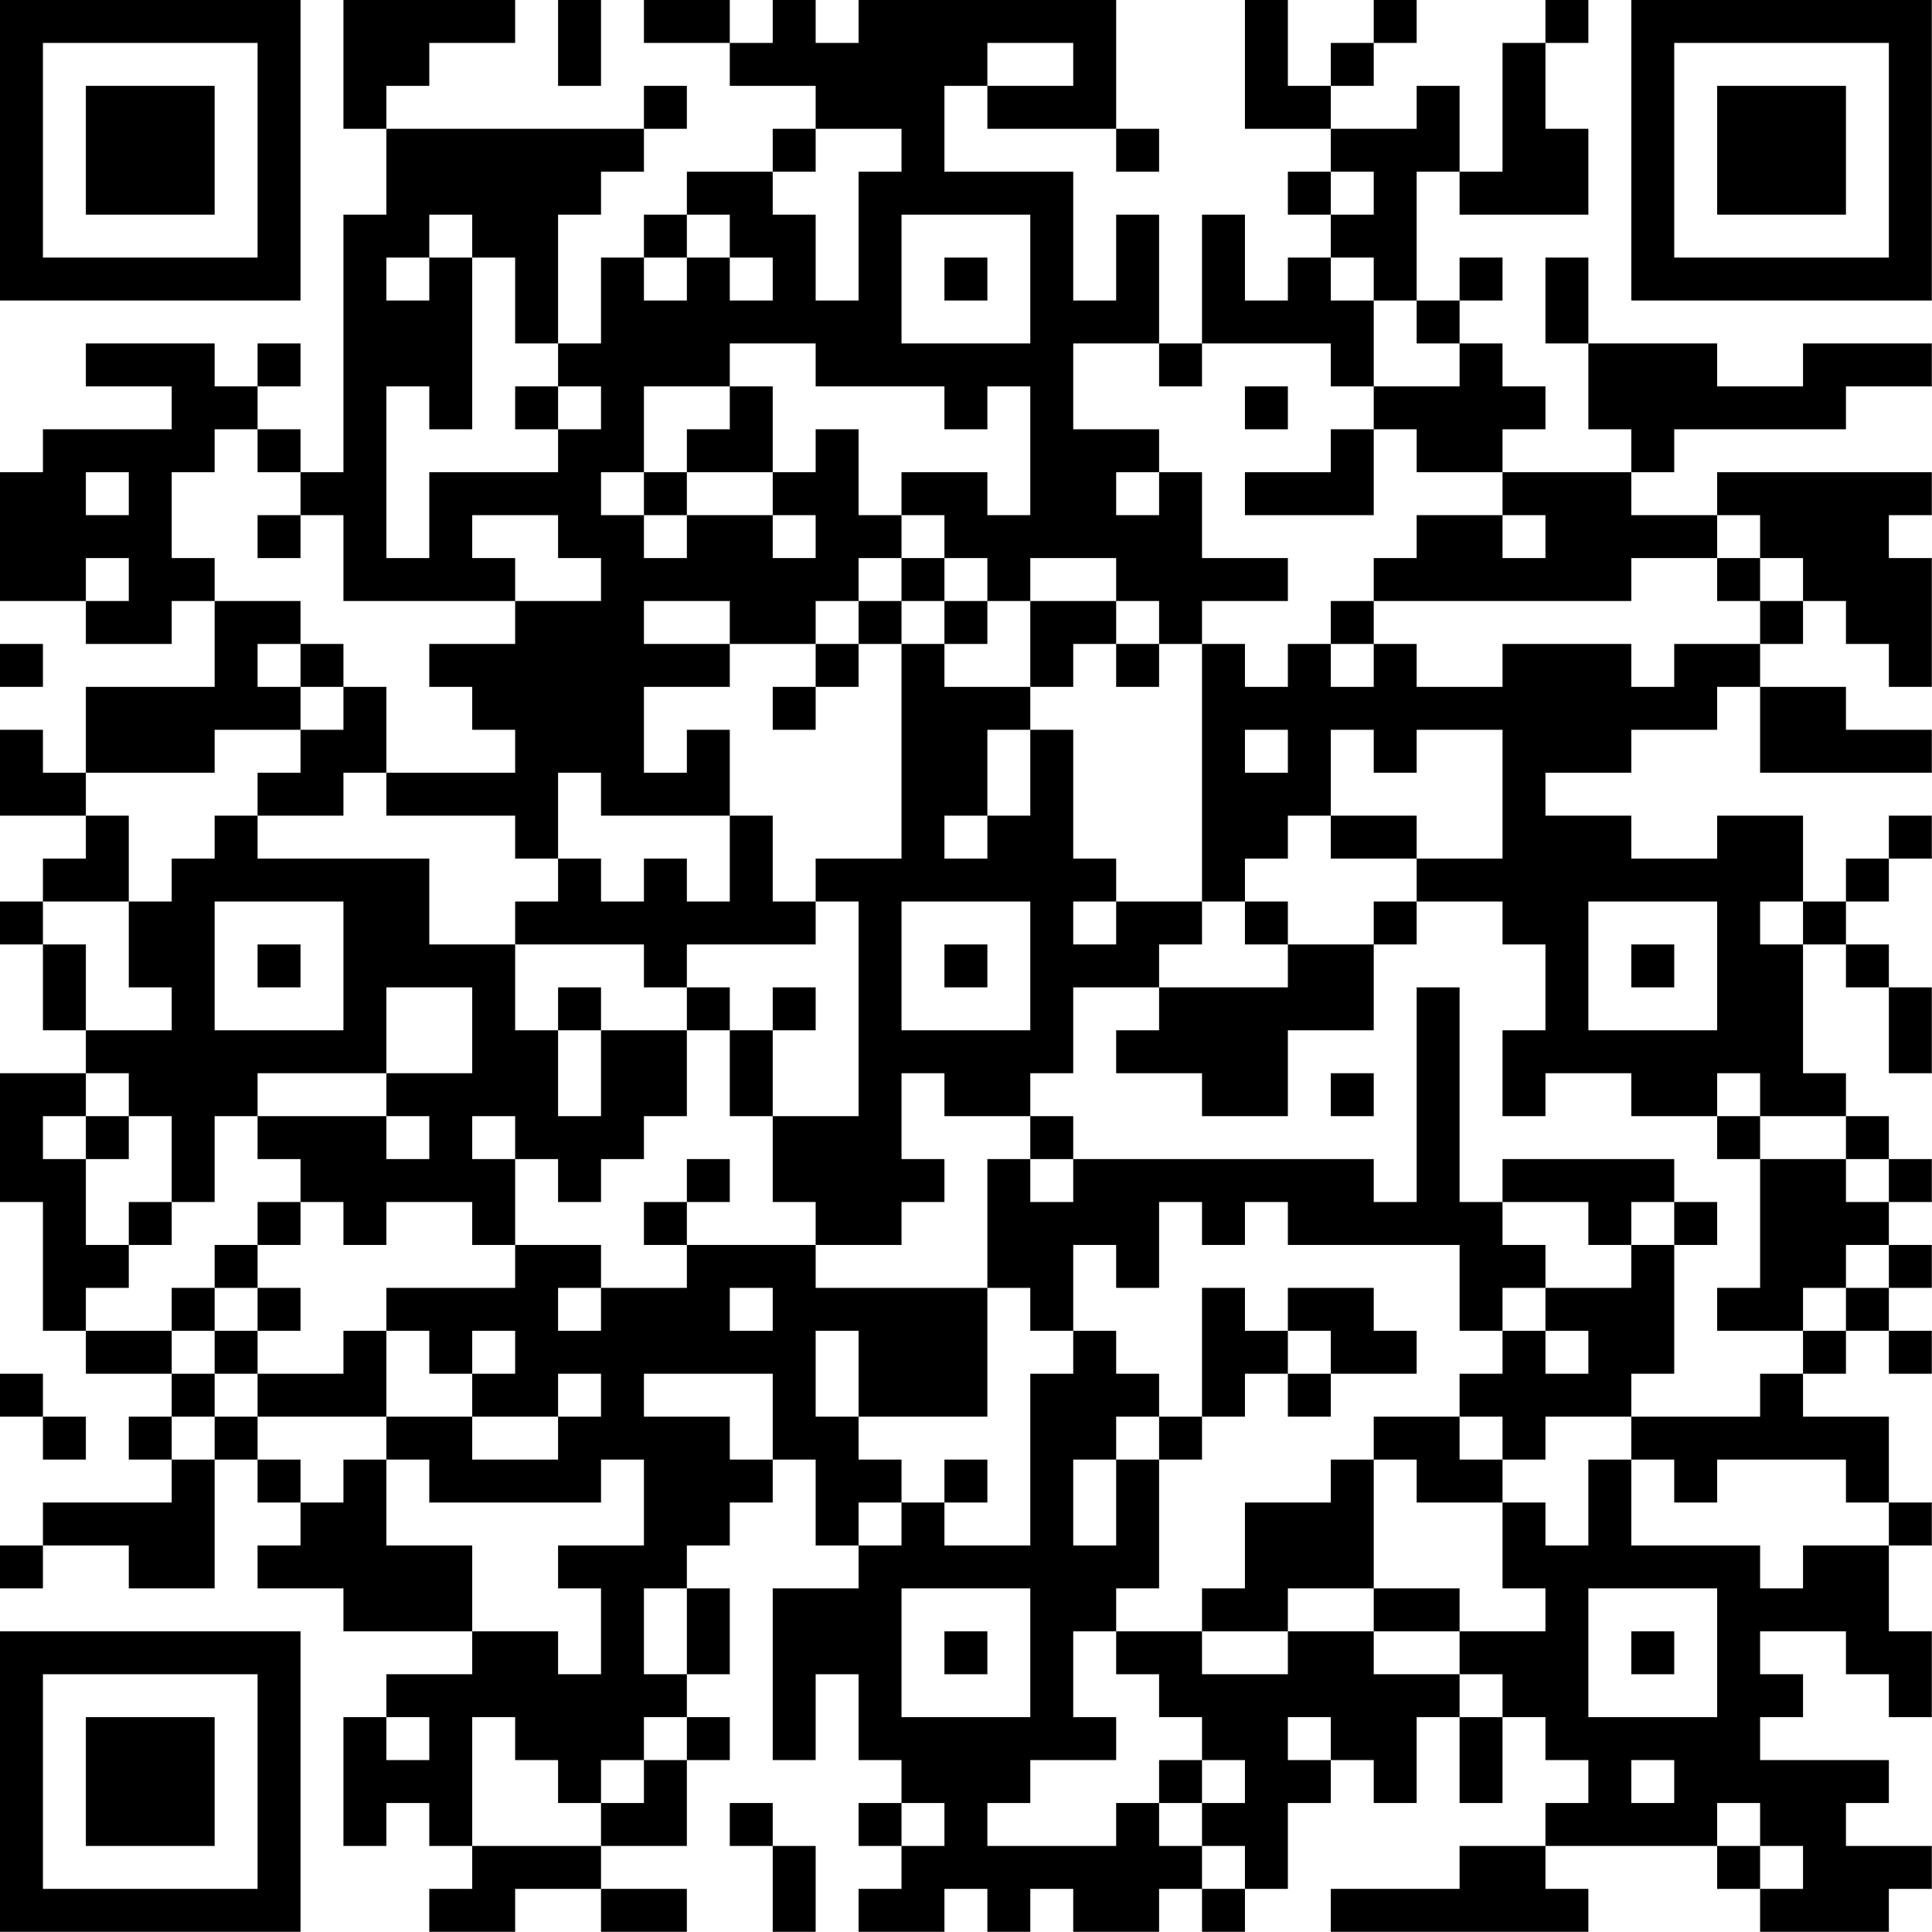 <?xml version="1.0" encoding="UTF-8"?>
<svg xmlns="http://www.w3.org/2000/svg" version="1.1" width="100" height="100" viewBox="0 0 100 100"><rect x="0" y="0" width="100" height="100" fill="#ffffff"/><g transform="scale(2.222)"><g transform="translate(0,0)"><path fill-rule="evenodd" d="M8 0L8 3L9 3L9 5L8 5L8 11L7 11L7 10L6 10L6 9L7 9L7 8L6 8L6 9L5 9L5 8L2 8L2 9L4 9L4 10L1 10L1 11L0 11L0 14L2 14L2 15L4 15L4 14L5 14L5 16L2 16L2 18L1 18L1 17L0 17L0 19L2 19L2 20L1 20L1 21L0 21L0 22L1 22L1 24L2 24L2 25L0 25L0 28L1 28L1 31L2 31L2 32L4 32L4 33L3 33L3 34L4 34L4 35L1 35L1 36L0 36L0 37L1 37L1 36L3 36L3 37L5 37L5 34L6 34L6 35L7 35L7 36L6 36L6 37L8 37L8 38L11 38L11 39L9 39L9 40L8 40L8 43L9 43L9 42L10 42L10 43L11 43L11 44L10 44L10 45L12 45L12 44L14 44L14 45L16 45L16 44L14 44L14 43L16 43L16 41L17 41L17 40L16 40L16 39L17 39L17 37L16 37L16 36L17 36L17 35L18 35L18 34L19 34L19 36L20 36L20 37L18 37L18 41L19 41L19 39L20 39L20 41L21 41L21 42L20 42L20 43L21 43L21 44L20 44L20 45L22 45L22 44L23 44L23 45L24 45L24 44L25 44L25 45L27 45L27 44L28 44L28 45L29 45L29 44L30 44L30 42L31 42L31 41L32 41L32 42L33 42L33 40L34 40L34 42L35 42L35 40L36 40L36 41L37 41L37 42L36 42L36 43L34 43L34 44L31 44L31 45L37 45L37 44L36 44L36 43L40 43L40 44L41 44L41 45L44 45L44 44L45 44L45 43L43 43L43 42L44 42L44 41L41 41L41 40L42 40L42 39L41 39L41 38L43 38L43 39L44 39L44 40L45 40L45 38L44 38L44 36L45 36L45 35L44 35L44 33L42 33L42 32L43 32L43 31L44 31L44 32L45 32L45 31L44 31L44 30L45 30L45 29L44 29L44 28L45 28L45 27L44 27L44 26L43 26L43 25L42 25L42 22L43 22L43 23L44 23L44 25L45 25L45 23L44 23L44 22L43 22L43 21L44 21L44 20L45 20L45 19L44 19L44 20L43 20L43 21L42 21L42 19L40 19L40 20L38 20L38 19L36 19L36 18L38 18L38 17L40 17L40 16L41 16L41 18L45 18L45 17L43 17L43 16L41 16L41 15L42 15L42 14L43 14L43 15L44 15L44 16L45 16L45 13L44 13L44 12L45 12L45 11L40 11L40 12L38 12L38 11L39 11L39 10L43 10L43 9L45 9L45 8L42 8L42 9L40 9L40 8L37 8L37 6L36 6L36 8L37 8L37 10L38 10L38 11L35 11L35 10L36 10L36 9L35 9L35 8L34 8L34 7L35 7L35 6L34 6L34 7L33 7L33 4L34 4L34 5L37 5L37 3L36 3L36 1L37 1L37 0L36 0L36 1L35 1L35 4L34 4L34 2L33 2L33 3L31 3L31 2L32 2L32 1L33 1L33 0L32 0L32 1L31 1L31 2L30 2L30 0L29 0L29 3L31 3L31 4L30 4L30 5L31 5L31 6L30 6L30 7L29 7L29 5L28 5L28 8L27 8L27 5L26 5L26 7L25 7L25 4L22 4L22 2L23 2L23 3L26 3L26 4L27 4L27 3L26 3L26 0L20 0L20 1L19 1L19 0L18 0L18 1L17 1L17 0L15 0L15 1L17 1L17 2L19 2L19 3L18 3L18 4L16 4L16 5L15 5L15 6L14 6L14 8L13 8L13 5L14 5L14 4L15 4L15 3L16 3L16 2L15 2L15 3L9 3L9 2L10 2L10 1L12 1L12 0ZM13 0L13 2L14 2L14 0ZM23 1L23 2L25 2L25 1ZM19 3L19 4L18 4L18 5L19 5L19 7L20 7L20 4L21 4L21 3ZM31 4L31 5L32 5L32 4ZM10 5L10 6L9 6L9 7L10 7L10 6L11 6L11 10L10 10L10 9L9 9L9 13L10 13L10 11L13 11L13 10L14 10L14 9L13 9L13 8L12 8L12 6L11 6L11 5ZM16 5L16 6L15 6L15 7L16 7L16 6L17 6L17 7L18 7L18 6L17 6L17 5ZM21 5L21 8L24 8L24 5ZM22 6L22 7L23 7L23 6ZM31 6L31 7L32 7L32 9L31 9L31 8L28 8L28 9L27 9L27 8L25 8L25 10L27 10L27 11L26 11L26 12L27 12L27 11L28 11L28 13L30 13L30 14L28 14L28 15L27 15L27 14L26 14L26 13L24 13L24 14L23 14L23 13L22 13L22 12L21 12L21 11L23 11L23 12L24 12L24 9L23 9L23 10L22 10L22 9L19 9L19 8L17 8L17 9L15 9L15 11L14 11L14 12L15 12L15 13L16 13L16 12L18 12L18 13L19 13L19 12L18 12L18 11L19 11L19 10L20 10L20 12L21 12L21 13L20 13L20 14L19 14L19 15L17 15L17 14L15 14L15 15L17 15L17 16L15 16L15 18L16 18L16 17L17 17L17 19L14 19L14 18L13 18L13 20L12 20L12 19L9 19L9 18L12 18L12 17L11 17L11 16L10 16L10 15L12 15L12 14L14 14L14 13L13 13L13 12L11 12L11 13L12 13L12 14L8 14L8 12L7 12L7 11L6 11L6 10L5 10L5 11L4 11L4 13L5 13L5 14L7 14L7 15L6 15L6 16L7 16L7 17L5 17L5 18L2 18L2 19L3 19L3 21L1 21L1 22L2 22L2 24L4 24L4 23L3 23L3 21L4 21L4 20L5 20L5 19L6 19L6 20L10 20L10 22L12 22L12 24L13 24L13 26L14 26L14 24L16 24L16 26L15 26L15 27L14 27L14 28L13 28L13 27L12 27L12 26L11 26L11 27L12 27L12 29L11 29L11 28L9 28L9 29L8 29L8 28L7 28L7 27L6 27L6 26L9 26L9 27L10 27L10 26L9 26L9 25L11 25L11 23L9 23L9 25L6 25L6 26L5 26L5 28L4 28L4 26L3 26L3 25L2 25L2 26L1 26L1 27L2 27L2 29L3 29L3 30L2 30L2 31L4 31L4 32L5 32L5 33L4 33L4 34L5 34L5 33L6 33L6 34L7 34L7 35L8 35L8 34L9 34L9 36L11 36L11 38L13 38L13 39L14 39L14 37L13 37L13 36L15 36L15 34L14 34L14 35L10 35L10 34L9 34L9 33L11 33L11 34L13 34L13 33L14 33L14 32L13 32L13 33L11 33L11 32L12 32L12 31L11 31L11 32L10 32L10 31L9 31L9 30L12 30L12 29L14 29L14 30L13 30L13 31L14 31L14 30L16 30L16 29L19 29L19 30L23 30L23 33L20 33L20 31L19 31L19 33L20 33L20 34L21 34L21 35L20 35L20 36L21 36L21 35L22 35L22 36L24 36L24 32L25 32L25 31L26 31L26 32L27 32L27 33L26 33L26 34L25 34L25 36L26 36L26 34L27 34L27 37L26 37L26 38L25 38L25 40L26 40L26 41L24 41L24 42L23 42L23 43L26 43L26 42L27 42L27 43L28 43L28 44L29 44L29 43L28 43L28 42L29 42L29 41L28 41L28 40L27 40L27 39L26 39L26 38L28 38L28 39L30 39L30 38L32 38L32 39L34 39L34 40L35 40L35 39L34 39L34 38L36 38L36 37L35 37L35 35L36 35L36 36L37 36L37 34L38 34L38 36L41 36L41 37L42 37L42 36L44 36L44 35L43 35L43 34L40 34L40 35L39 35L39 34L38 34L38 33L41 33L41 32L42 32L42 31L43 31L43 30L44 30L44 29L43 29L43 30L42 30L42 31L40 31L40 30L41 30L41 27L43 27L43 28L44 28L44 27L43 27L43 26L41 26L41 25L40 25L40 26L38 26L38 25L36 25L36 26L35 26L35 24L36 24L36 22L35 22L35 21L33 21L33 20L35 20L35 17L33 17L33 18L32 18L32 17L31 17L31 19L30 19L30 20L29 20L29 21L28 21L28 15L29 15L29 16L30 16L30 15L31 15L31 16L32 16L32 15L33 15L33 16L35 16L35 15L38 15L38 16L39 16L39 15L41 15L41 14L42 14L42 13L41 13L41 12L40 12L40 13L38 13L38 14L32 14L32 13L33 13L33 12L35 12L35 13L36 13L36 12L35 12L35 11L33 11L33 10L32 10L32 9L34 9L34 8L33 8L33 7L32 7L32 6ZM12 9L12 10L13 10L13 9ZM17 9L17 10L16 10L16 11L15 11L15 12L16 12L16 11L18 11L18 9ZM29 9L29 10L30 10L30 9ZM31 10L31 11L29 11L29 12L32 12L32 10ZM2 11L2 12L3 12L3 11ZM6 12L6 13L7 13L7 12ZM2 13L2 14L3 14L3 13ZM21 13L21 14L20 14L20 15L19 15L19 16L18 16L18 17L19 17L19 16L20 16L20 15L21 15L21 20L19 20L19 21L18 21L18 19L17 19L17 21L16 21L16 20L15 20L15 21L14 21L14 20L13 20L13 21L12 21L12 22L15 22L15 23L16 23L16 24L17 24L17 26L18 26L18 28L19 28L19 29L21 29L21 28L22 28L22 27L21 27L21 25L22 25L22 26L24 26L24 27L23 27L23 30L24 30L24 31L25 31L25 29L26 29L26 30L27 30L27 28L28 28L28 29L29 29L29 28L30 28L30 29L34 29L34 31L35 31L35 32L34 32L34 33L32 33L32 34L31 34L31 35L29 35L29 37L28 37L28 38L30 38L30 37L32 37L32 38L34 38L34 37L32 37L32 34L33 34L33 35L35 35L35 34L36 34L36 33L38 33L38 32L39 32L39 29L40 29L40 28L39 28L39 27L35 27L35 28L34 28L34 23L33 23L33 28L32 28L32 27L25 27L25 26L24 26L24 25L25 25L25 23L27 23L27 24L26 24L26 25L28 25L28 26L30 26L30 24L32 24L32 22L33 22L33 21L32 21L32 22L30 22L30 21L29 21L29 22L30 22L30 23L27 23L27 22L28 22L28 21L26 21L26 20L25 20L25 17L24 17L24 16L25 16L25 15L26 15L26 16L27 16L27 15L26 15L26 14L24 14L24 16L22 16L22 15L23 15L23 14L22 14L22 13ZM40 13L40 14L41 14L41 13ZM21 14L21 15L22 15L22 14ZM31 14L31 15L32 15L32 14ZM0 15L0 16L1 16L1 15ZM7 15L7 16L8 16L8 17L7 17L7 18L6 18L6 19L8 19L8 18L9 18L9 16L8 16L8 15ZM23 17L23 19L22 19L22 20L23 20L23 19L24 19L24 17ZM29 17L29 18L30 18L30 17ZM31 19L31 20L33 20L33 19ZM5 21L5 24L8 24L8 21ZM19 21L19 22L16 22L16 23L17 23L17 24L18 24L18 26L20 26L20 21ZM21 21L21 24L24 24L24 21ZM25 21L25 22L26 22L26 21ZM37 21L37 24L40 24L40 21ZM41 21L41 22L42 22L42 21ZM6 22L6 23L7 23L7 22ZM22 22L22 23L23 23L23 22ZM38 22L38 23L39 23L39 22ZM13 23L13 24L14 24L14 23ZM18 23L18 24L19 24L19 23ZM31 25L31 26L32 26L32 25ZM2 26L2 27L3 27L3 26ZM40 26L40 27L41 27L41 26ZM16 27L16 28L15 28L15 29L16 29L16 28L17 28L17 27ZM24 27L24 28L25 28L25 27ZM3 28L3 29L4 29L4 28ZM6 28L6 29L5 29L5 30L4 30L4 31L5 31L5 32L6 32L6 33L9 33L9 31L8 31L8 32L6 32L6 31L7 31L7 30L6 30L6 29L7 29L7 28ZM35 28L35 29L36 29L36 30L35 30L35 31L36 31L36 32L37 32L37 31L36 31L36 30L38 30L38 29L39 29L39 28L38 28L38 29L37 29L37 28ZM5 30L5 31L6 31L6 30ZM17 30L17 31L18 31L18 30ZM28 30L28 33L27 33L27 34L28 34L28 33L29 33L29 32L30 32L30 33L31 33L31 32L33 32L33 31L32 31L32 30L30 30L30 31L29 31L29 30ZM30 31L30 32L31 32L31 31ZM0 32L0 33L1 33L1 34L2 34L2 33L1 33L1 32ZM15 32L15 33L17 33L17 34L18 34L18 32ZM34 33L34 34L35 34L35 33ZM22 34L22 35L23 35L23 34ZM15 37L15 39L16 39L16 37ZM21 37L21 40L24 40L24 37ZM37 37L37 40L40 40L40 37ZM22 38L22 39L23 39L23 38ZM38 38L38 39L39 39L39 38ZM9 40L9 41L10 41L10 40ZM11 40L11 43L14 43L14 42L15 42L15 41L16 41L16 40L15 40L15 41L14 41L14 42L13 42L13 41L12 41L12 40ZM30 40L30 41L31 41L31 40ZM27 41L27 42L28 42L28 41ZM38 41L38 42L39 42L39 41ZM17 42L17 43L18 43L18 45L19 45L19 43L18 43L18 42ZM21 42L21 43L22 43L22 42ZM40 42L40 43L41 43L41 44L42 44L42 43L41 43L41 42ZM0 0L0 7L7 7L7 0ZM1 1L1 6L6 6L6 1ZM2 2L2 5L5 5L5 2ZM38 0L38 7L45 7L45 0ZM39 1L39 6L44 6L44 1ZM40 2L40 5L43 5L43 2ZM0 38L0 45L7 45L7 38ZM1 39L1 44L6 44L6 39ZM2 40L2 43L5 43L5 40Z" fill="#000000"/></g></g></svg>
